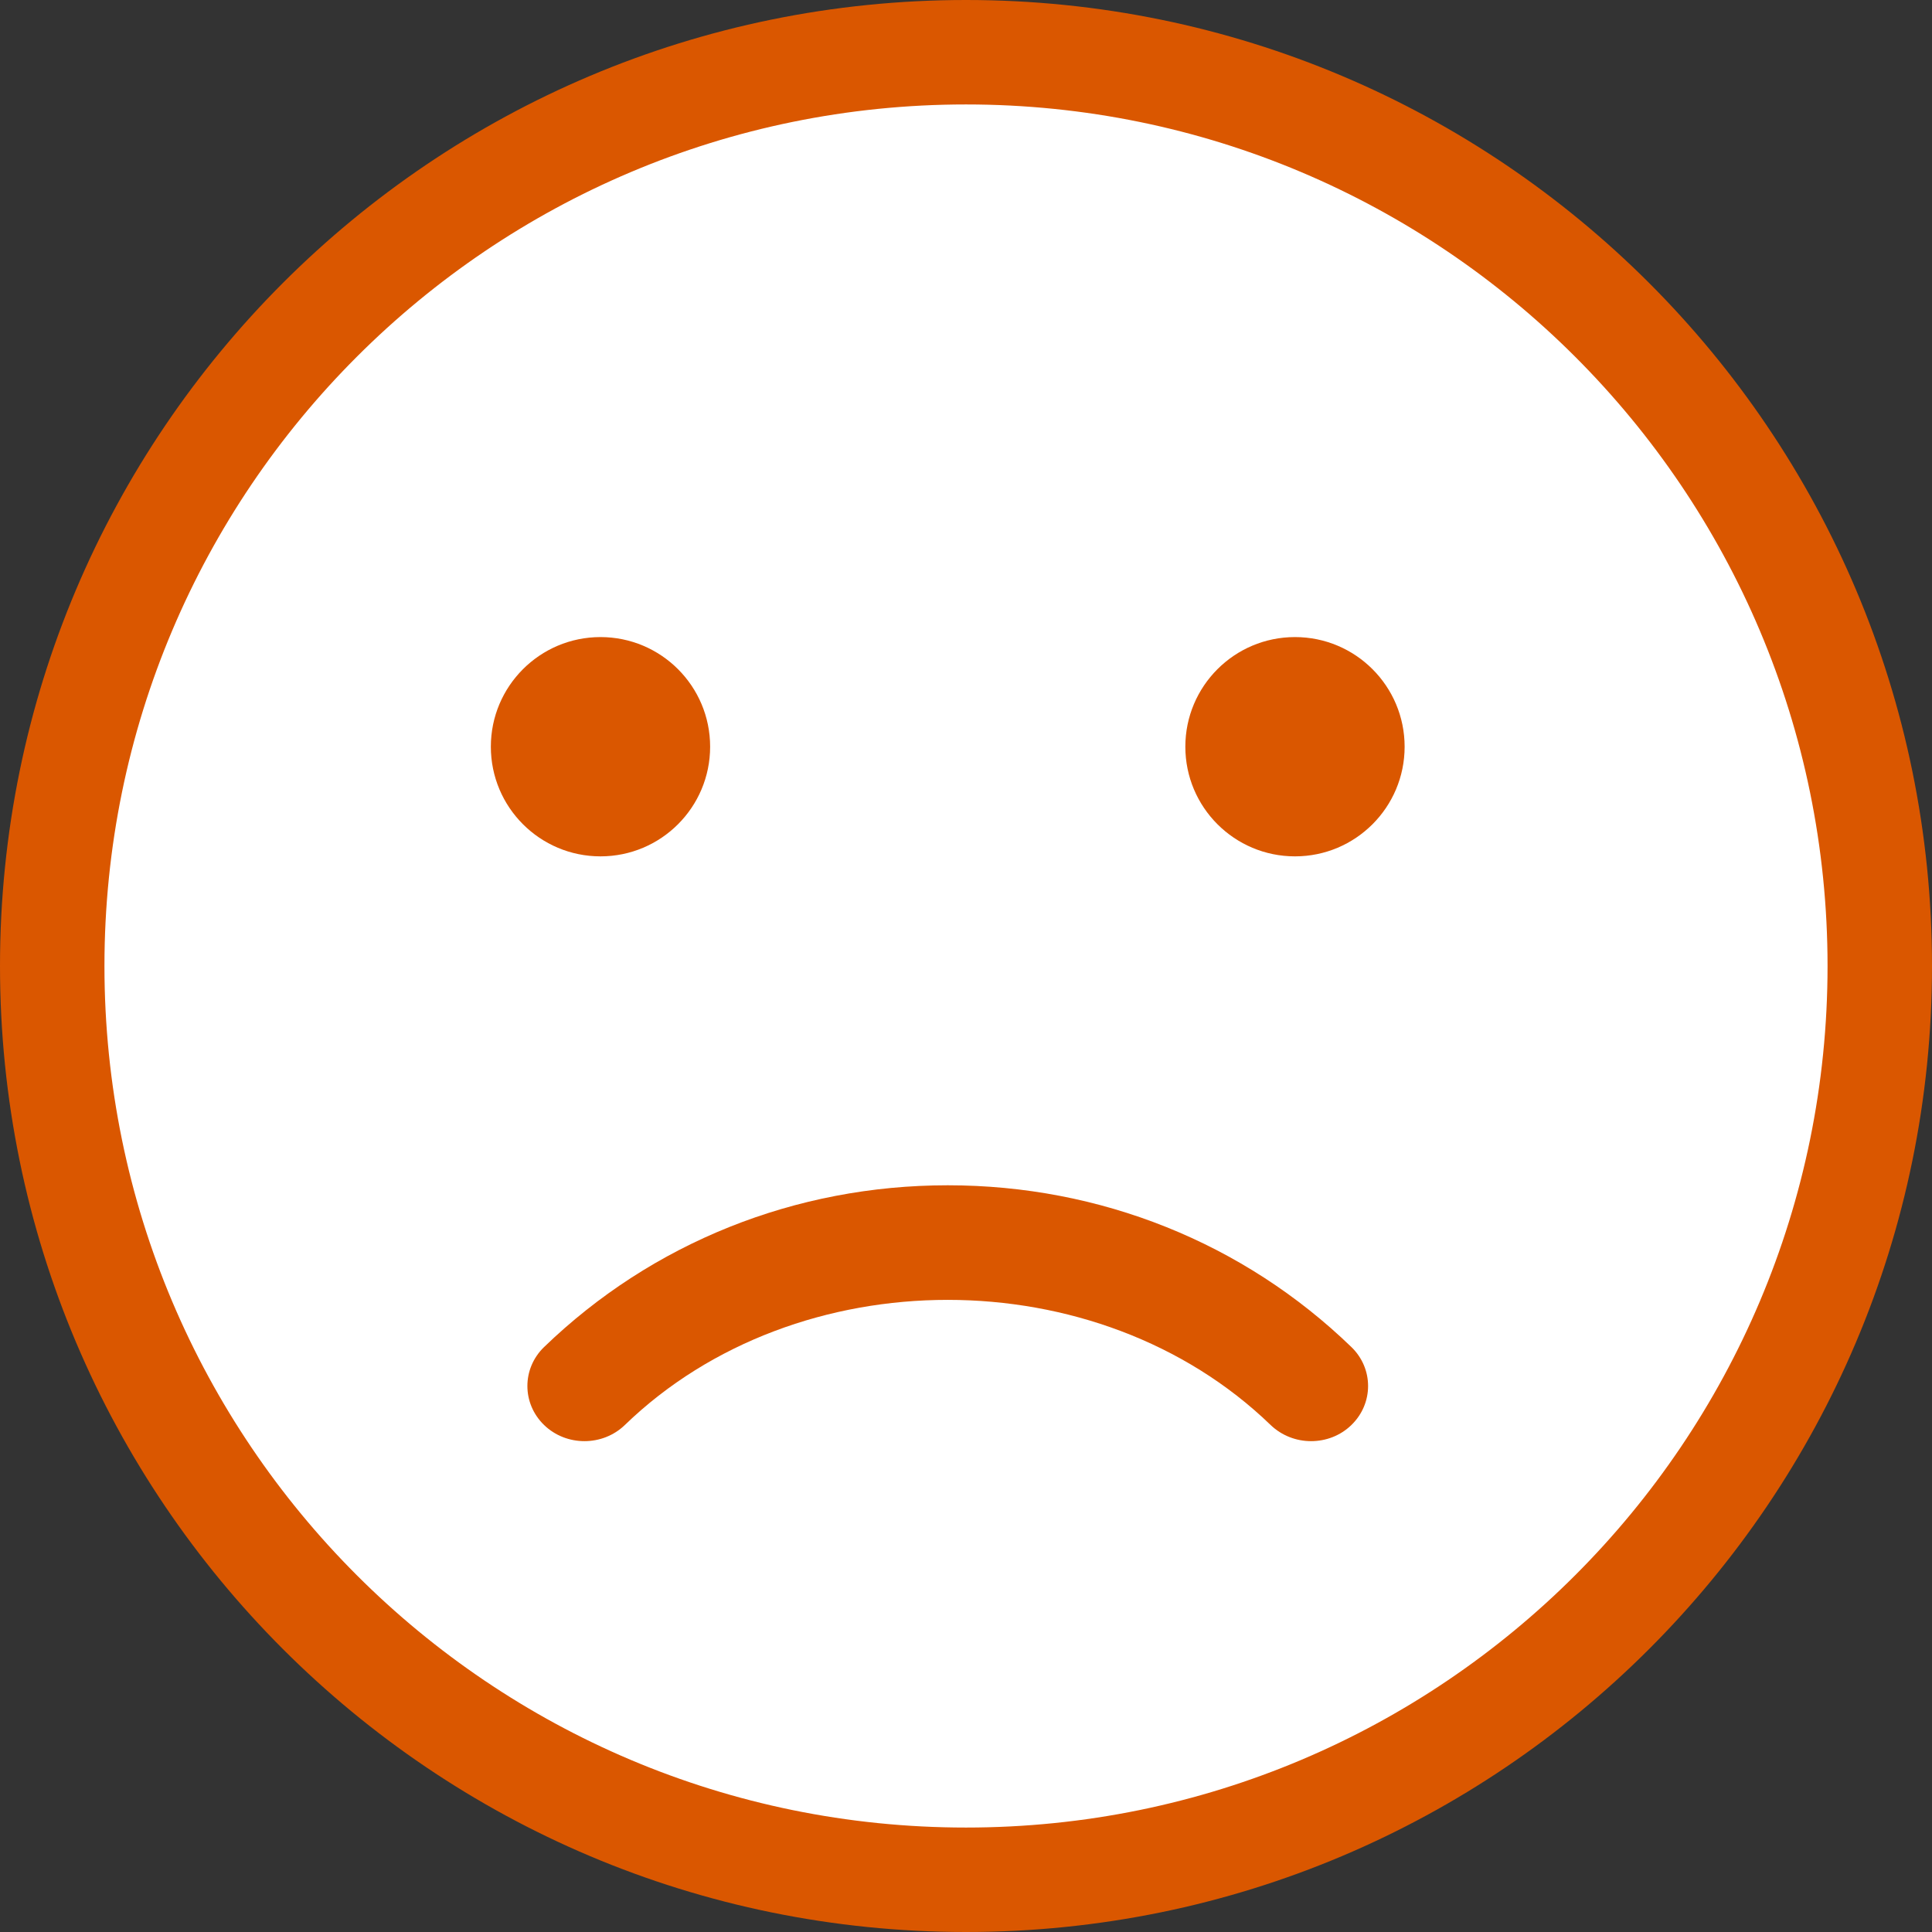 <?xml version="1.0" encoding="UTF-8"?>
<svg width="32px" height="32px" viewBox="0 0 32 32" version="1.1" xmlns="http://www.w3.org/2000/svg" xmlns:xlink="http://www.w3.org/1999/xlink">
    <rect x="0" y="0" width="32" height="32" fill="#333333" stroke="none"/>
    <title>12ECF036-915A-482F-8E0A-295C3B5A39A5</title>
    <g id="Dorade-2024-Upitnik-zadovoljstva-ponuda-1173-2023" stroke="none" stroke-width="1" fill="none" fill-rule="evenodd">
        <g id="Upitnik-zadovollstva---anonimno-emojis-V2" transform="translate(-713, -528)" fill-rule="nonzero">
            <g id="Group-13" transform="translate(533, 479)">
                <g id="Group-9" transform="translate(137, 37)">
                    <g id="Group-16" transform="translate(43, 12)">
                        <circle id="Oval-Copy-19" fill="#FFFFFF" cx="16" cy="16" r="15.135"></circle>
                        <path d="M16,0 C24.837,0 32,7.163 32,16 C32,24.837 24.837,32 16,32 C7.163,32 0,24.837 0,16 C0,7.163 7.163,0 16,0 Z M16,1.73 C8.119,1.73 1.73,8.119 1.73,16 C1.73,23.881 8.119,30.27 16,30.27 C23.881,30.27 30.27,23.881 30.27,16 C30.27,8.119 23.881,1.73 16,1.73 Z" id="Oval-Copy-19" fill="#DA5700"></path>
                        <path d="M21.715,23.87 C21.473,23.87 21.231,23.78 21.046,23.603 C18.187,20.839 13.206,20.839 10.349,23.603 C9.98,23.959 9.38,23.959 9.012,23.603 C8.643,23.246 8.643,22.667 9.012,22.311 C10.799,20.585 13.172,19.632 15.698,19.632 C18.225,19.632 20.598,20.585 22.383,22.311 C22.752,22.667 22.752,23.246 22.383,23.603 C22.199,23.782 21.957,23.87 21.715,23.87 Z" id="Path-Copy-3" fill="#DA5700"></path>
                        <circle id="Oval-Copy-20" fill="#DA5700" cx="9.946" cy="12.368" r="1.816"></circle>
                        <circle id="Oval-Copy-21" fill="#DA5700" cx="21.449" cy="12.368" r="1.816"></circle>
                    </g>
                </g>
            </g>
        </g>
    </g>
</svg>